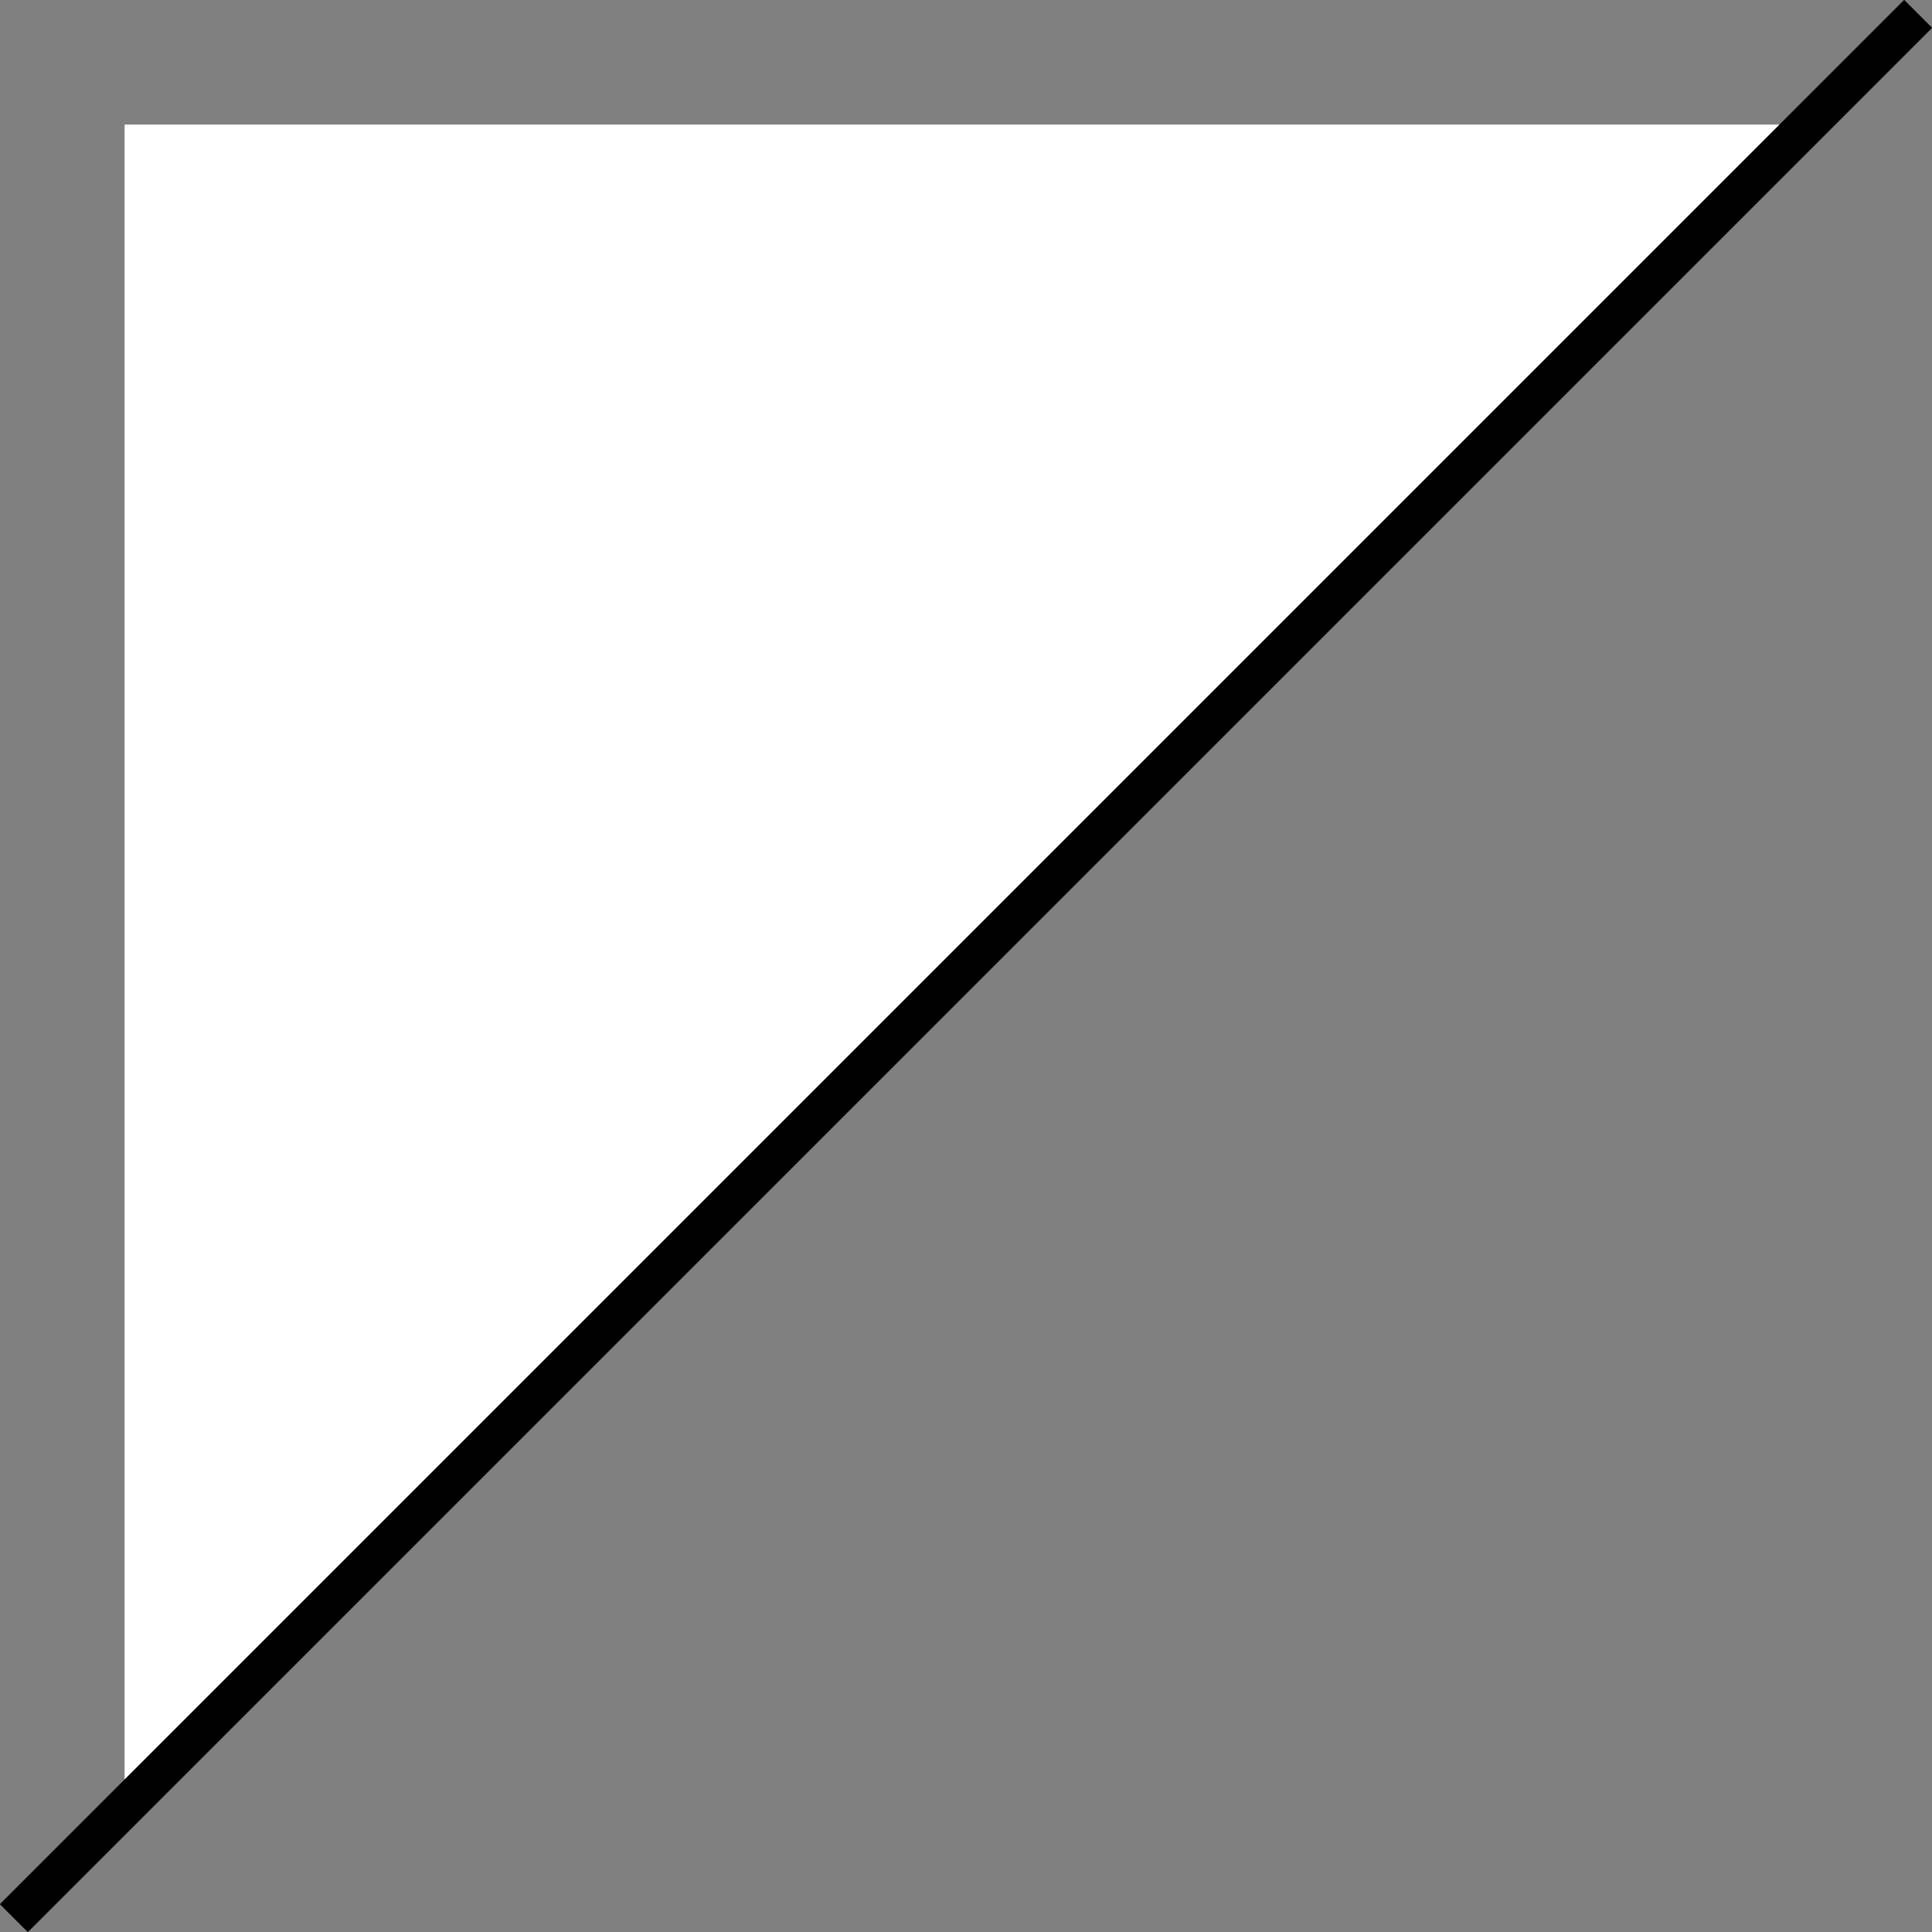 <svg xmlns="http://www.w3.org/2000/svg" x="0px" y="0px" viewBox="0 0 97.7 97.7" style="vertical-align: middle; max-width: 100%; width: 100%;" width="100%"><rect x="0" y="0" width="97.7" height="97.7" fill="#808080" stroke="none"/><g>
	<polygon points="6.3,6.3 91.3,6.3 6.3,91.3" fill="#ffffff"></polygon>
	<line x1="0.7" y1="97" x2="97" y2="0.7" fill="none" stroke="#000000" stroke-width="2" stroke-miterlimit="10"></line>
</g></svg>